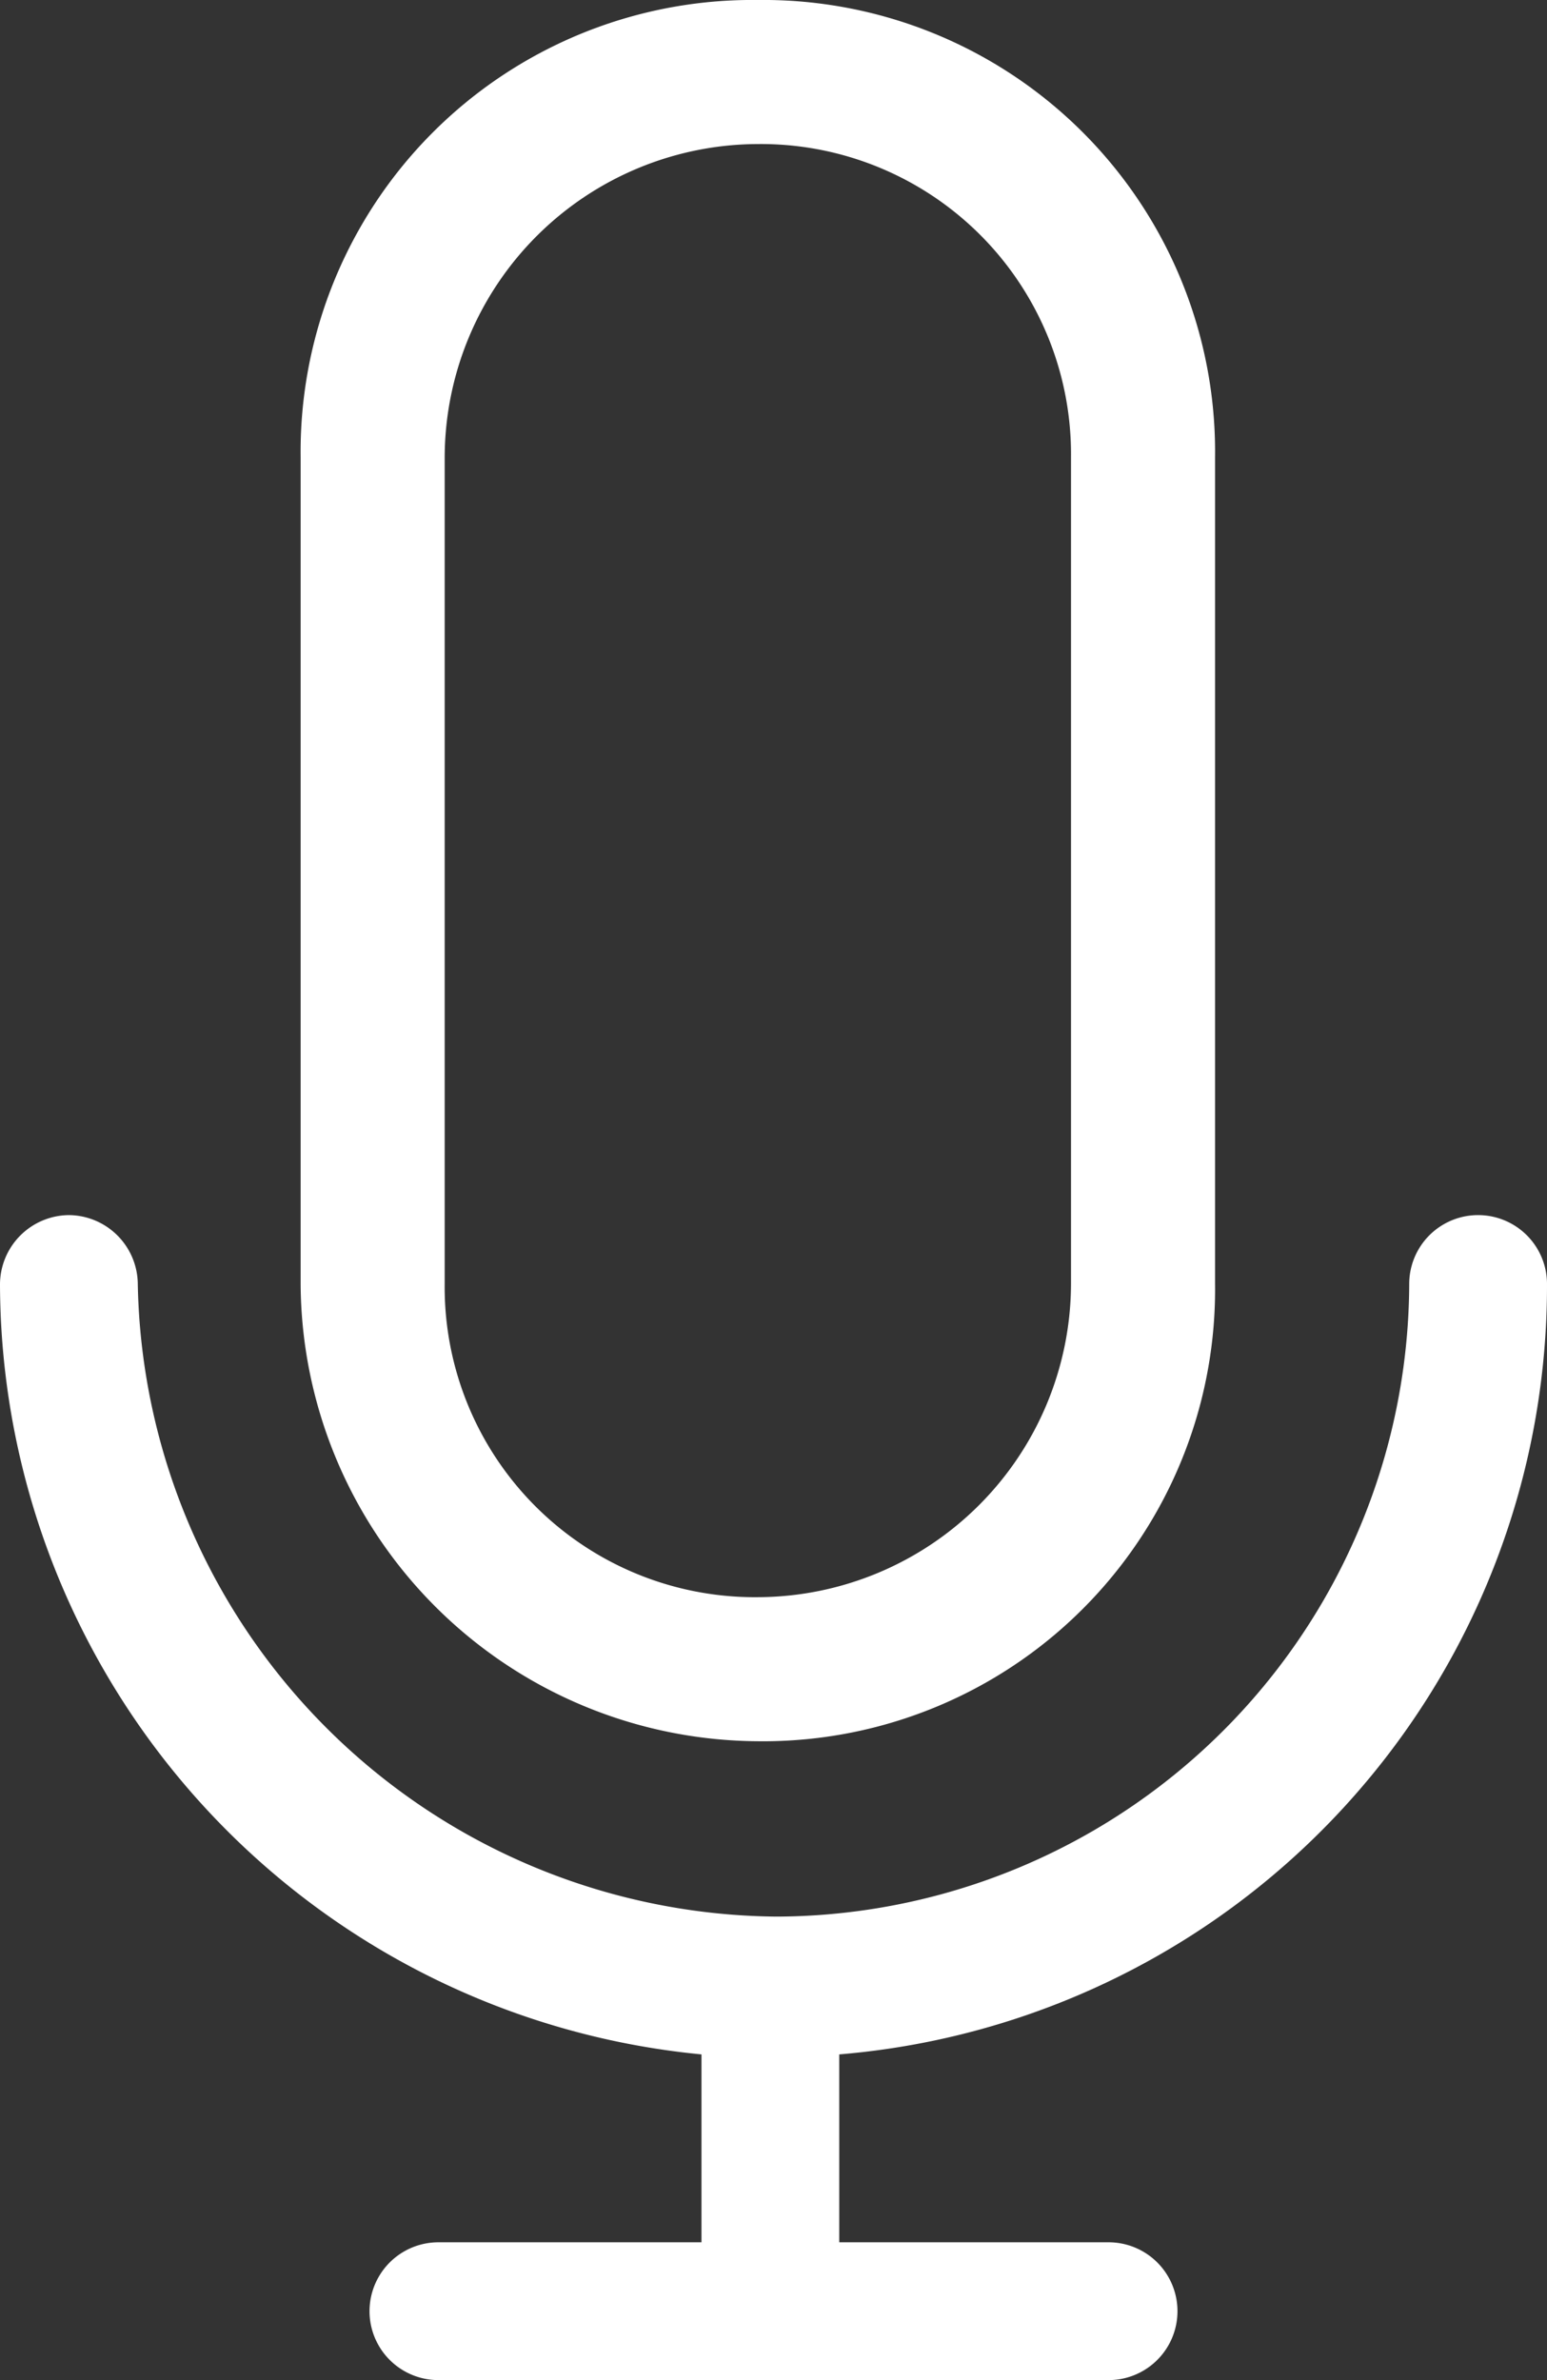 <svg xmlns="http://www.w3.org/2000/svg" width="24.7" height="38" viewBox="0 0 24.7 38"><rect x="0" y="0" width="24.7" height="38" fill="#333333" stroke="none"/><g id="Spatial_Voice_1_" data-name="Spatial Voice (1)" transform="translate(-0.1)"><path id="Path_48369" data-name="Path 48369" d="M24.8,20.5a1.1,1.1,0,0,0-2.2,0A10.136,10.136,0,0,1,12.5,30.6,10.289,10.289,0,0,1,2.3,20.5a1.11,1.11,0,0,0-1.1-1.1A1.11,1.11,0,0,0,.1,20.5,12.384,12.384,0,0,0,11.3,32.8v3H7.1a1.1,1.1,0,0,0,0,2.2H17.8a1.1,1.1,0,1,0,0-2.2H13.5v-3A12.315,12.315,0,0,0,24.8,20.5Z" fill="#fff"></path><path id="Path_48370" data-name="Path 48370" d="M12.2,27.8a7.214,7.214,0,0,0,7.3-7.3V7.3A7.214,7.214,0,0,0,12.2,0,7.214,7.214,0,0,0,4.9,7.3V20.5A7.341,7.341,0,0,0,12.2,27.8ZM7.2,7.3a5.015,5.015,0,0,1,5-5,4.951,4.951,0,0,1,5,5V20.5a5.015,5.015,0,0,1-5,5,4.951,4.951,0,0,1-5-5V7.3Z" fill="#fff"></path></g></svg>